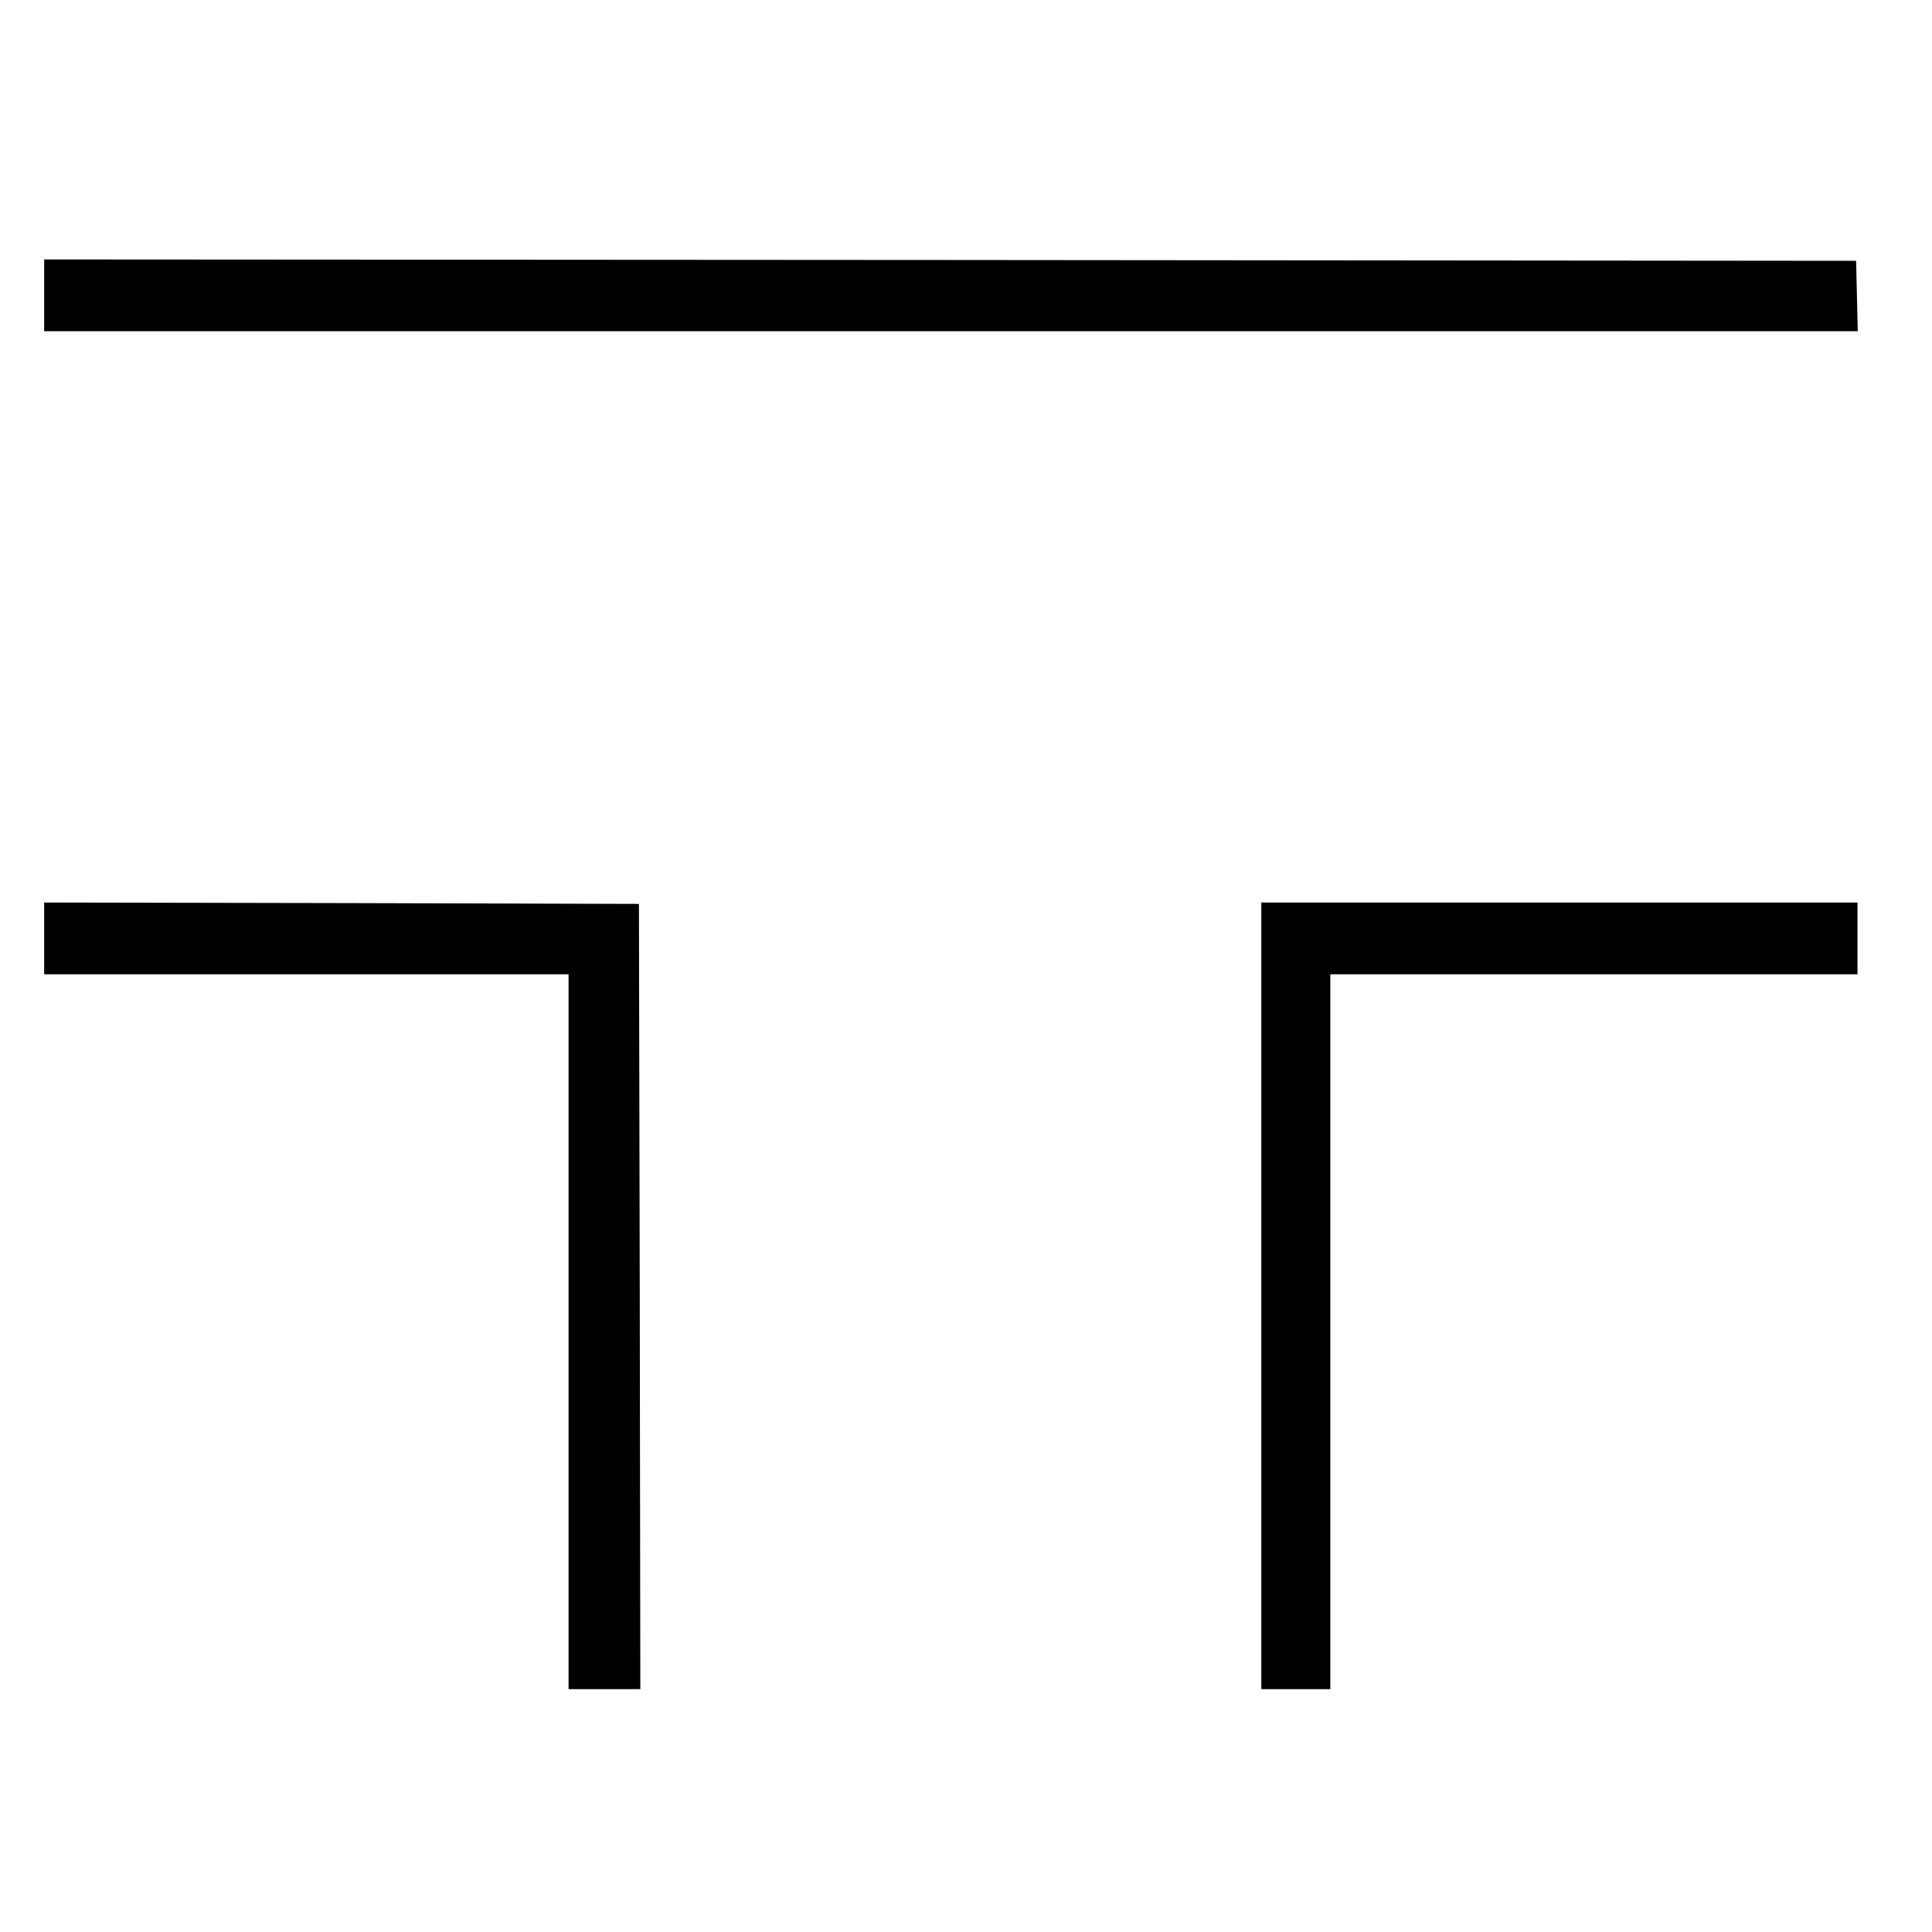 <svg version="1" xmlns="http://www.w3.org/2000/svg" width="933.333" height="933.333" viewBox="0 0 700 700"><path d="M16 107v13h657.1l-.3-12.8-.3-12.7-328.2-.3L16 94v13zM16 340v13h190v259h26l-.2-142.3-.3-142.2-107.7-.3L16 327v13zM457 469.5V612h25V353h191v-26H457v142.5z"/></svg>